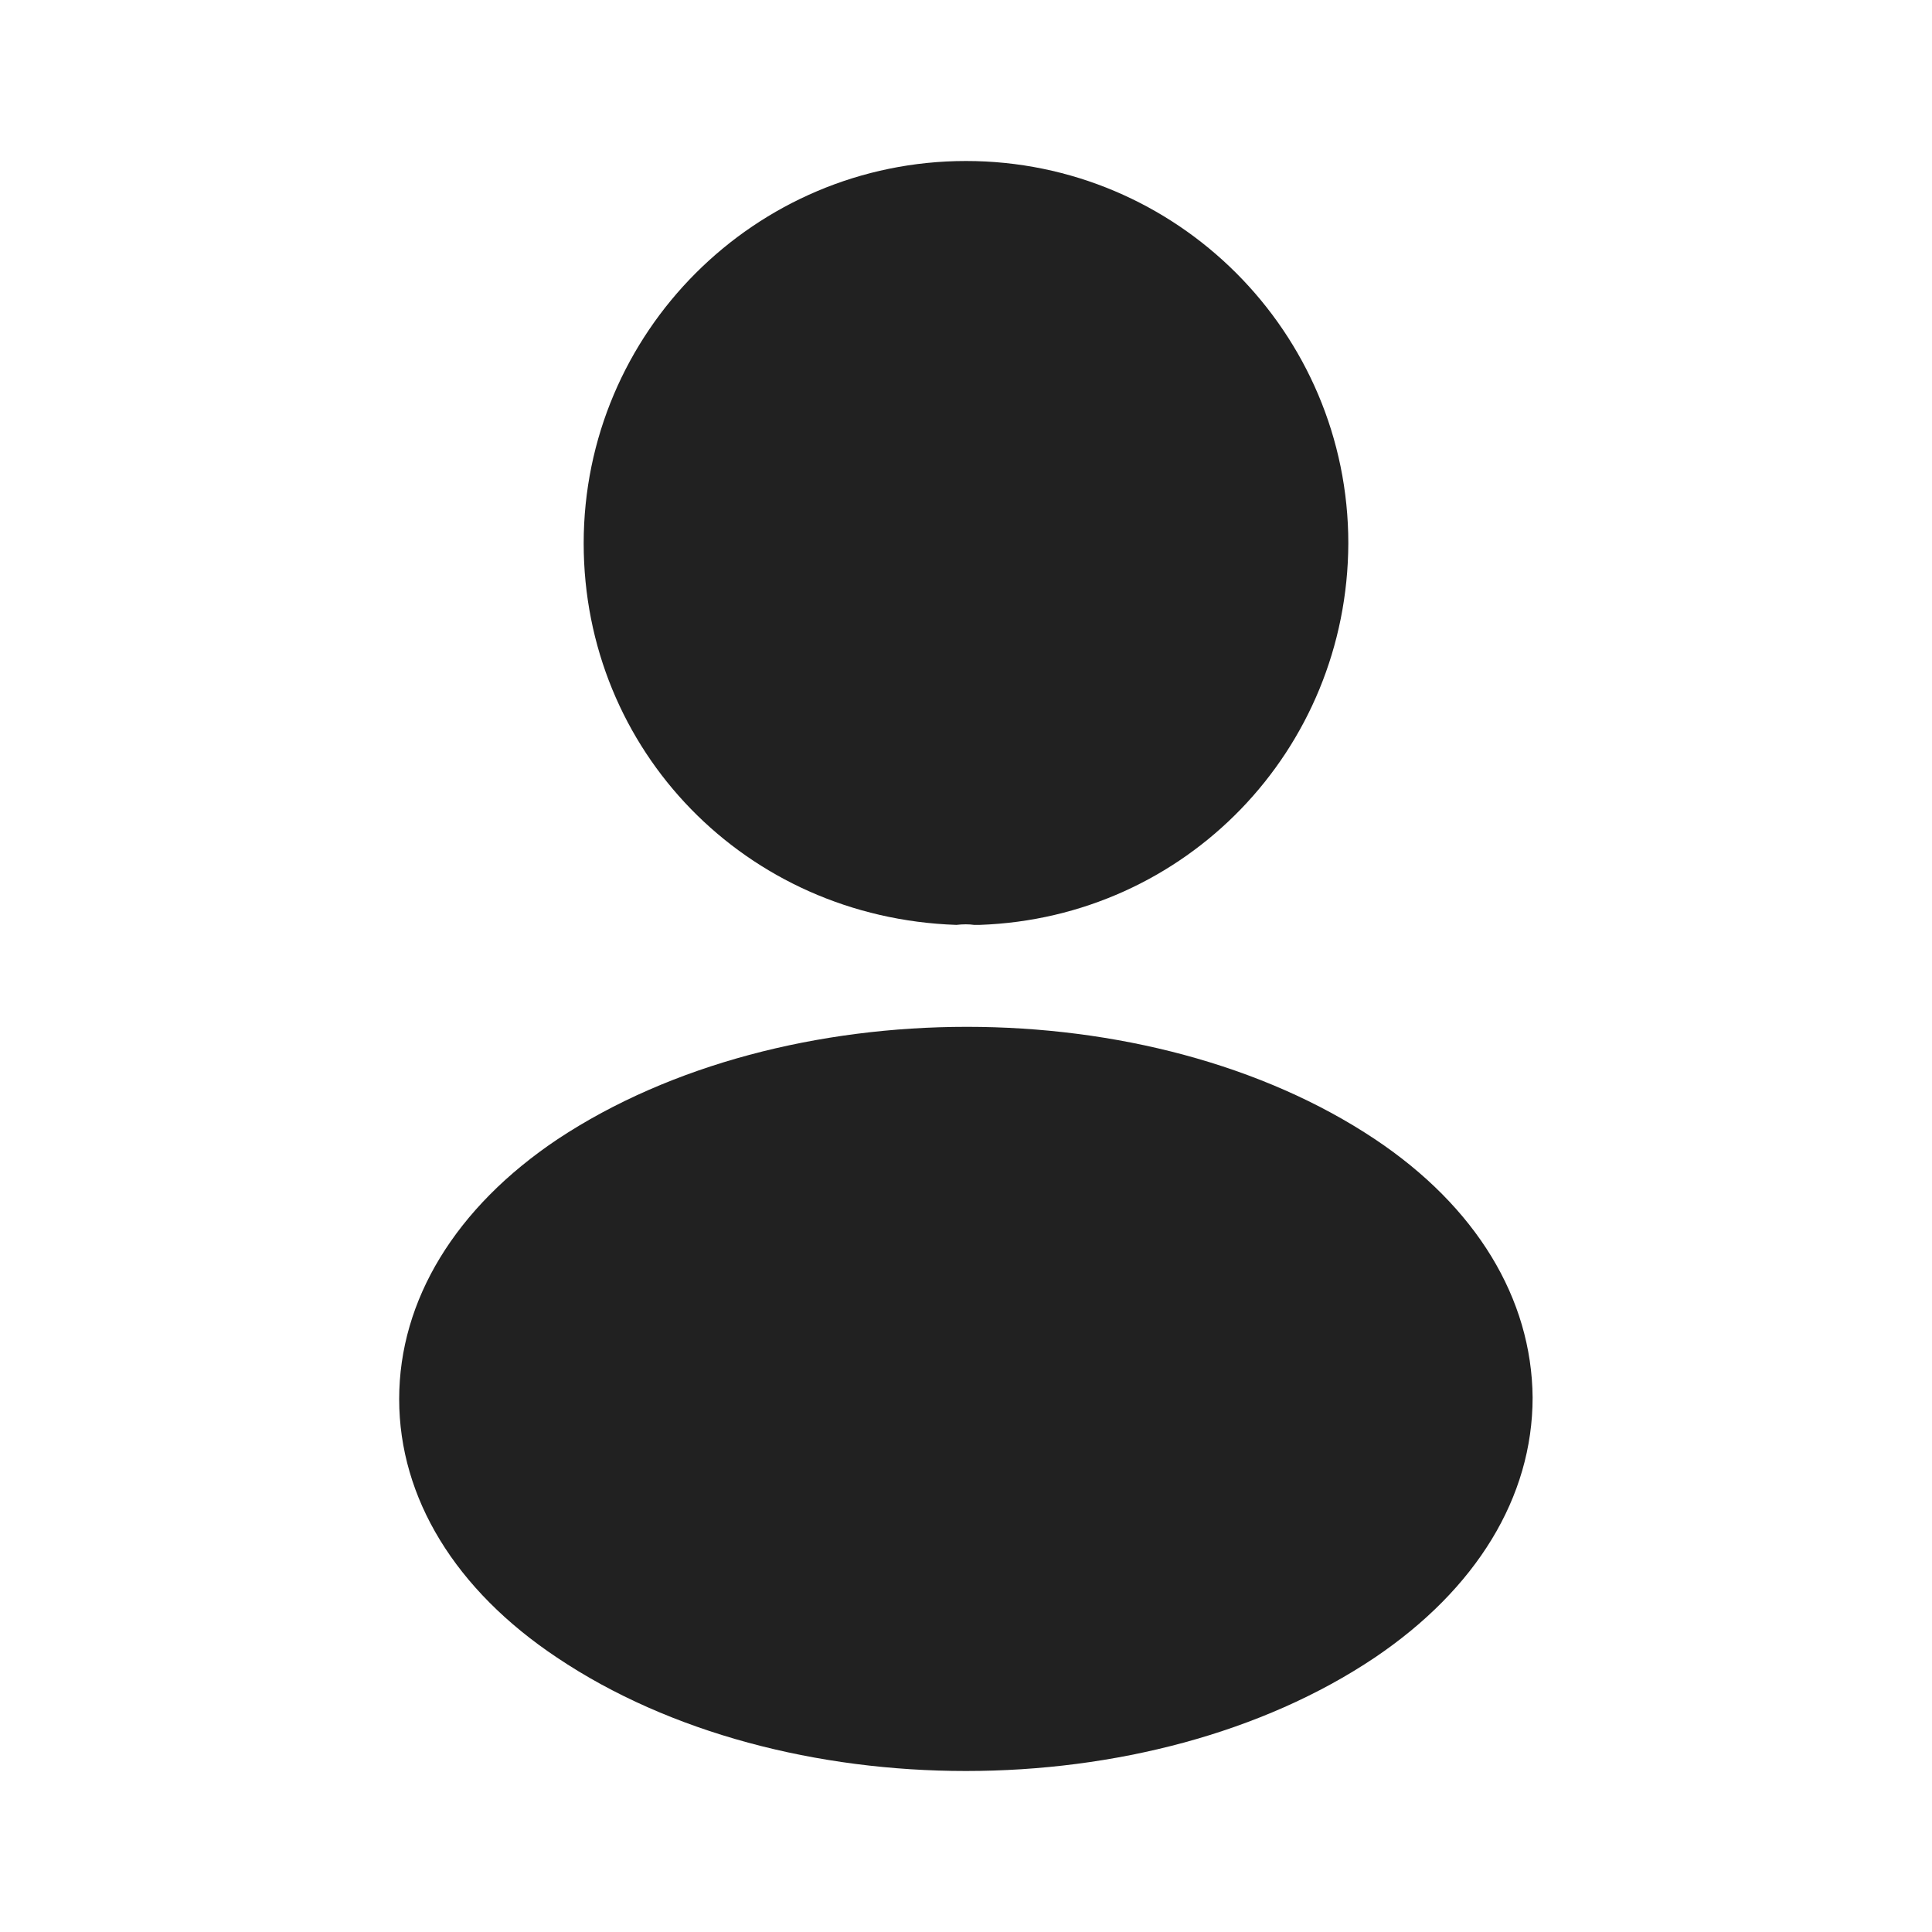 <svg width="18" height="18" viewBox="0 0 18 18" fill="none" xmlns="http://www.w3.org/2000/svg">
<path d="M9 1.5C7.035 1.5 5.438 3.098 5.438 5.062C5.438 6.99 6.945 8.55 8.91 8.617C8.97 8.61 9.03 8.61 9.075 8.617C9.09 8.617 9.098 8.617 9.113 8.617C9.12 8.617 9.12 8.617 9.127 8.617C11.047 8.55 12.555 6.99 12.562 5.062C12.562 3.098 10.965 1.5 9 1.5Z" fill="#212121"/>
<path d="M12.809 10.613C10.716 9.218 7.304 9.218 5.196 10.613C4.244 11.25 3.719 12.113 3.719 13.035C3.719 13.958 4.244 14.813 5.189 15.443C6.239 16.148 7.619 16.5 8.999 16.5C10.379 16.5 11.759 16.148 12.809 15.443C13.754 14.805 14.279 13.95 14.279 13.02C14.271 12.098 13.754 11.243 12.809 10.613Z" fill="#212121"/>
</svg>
